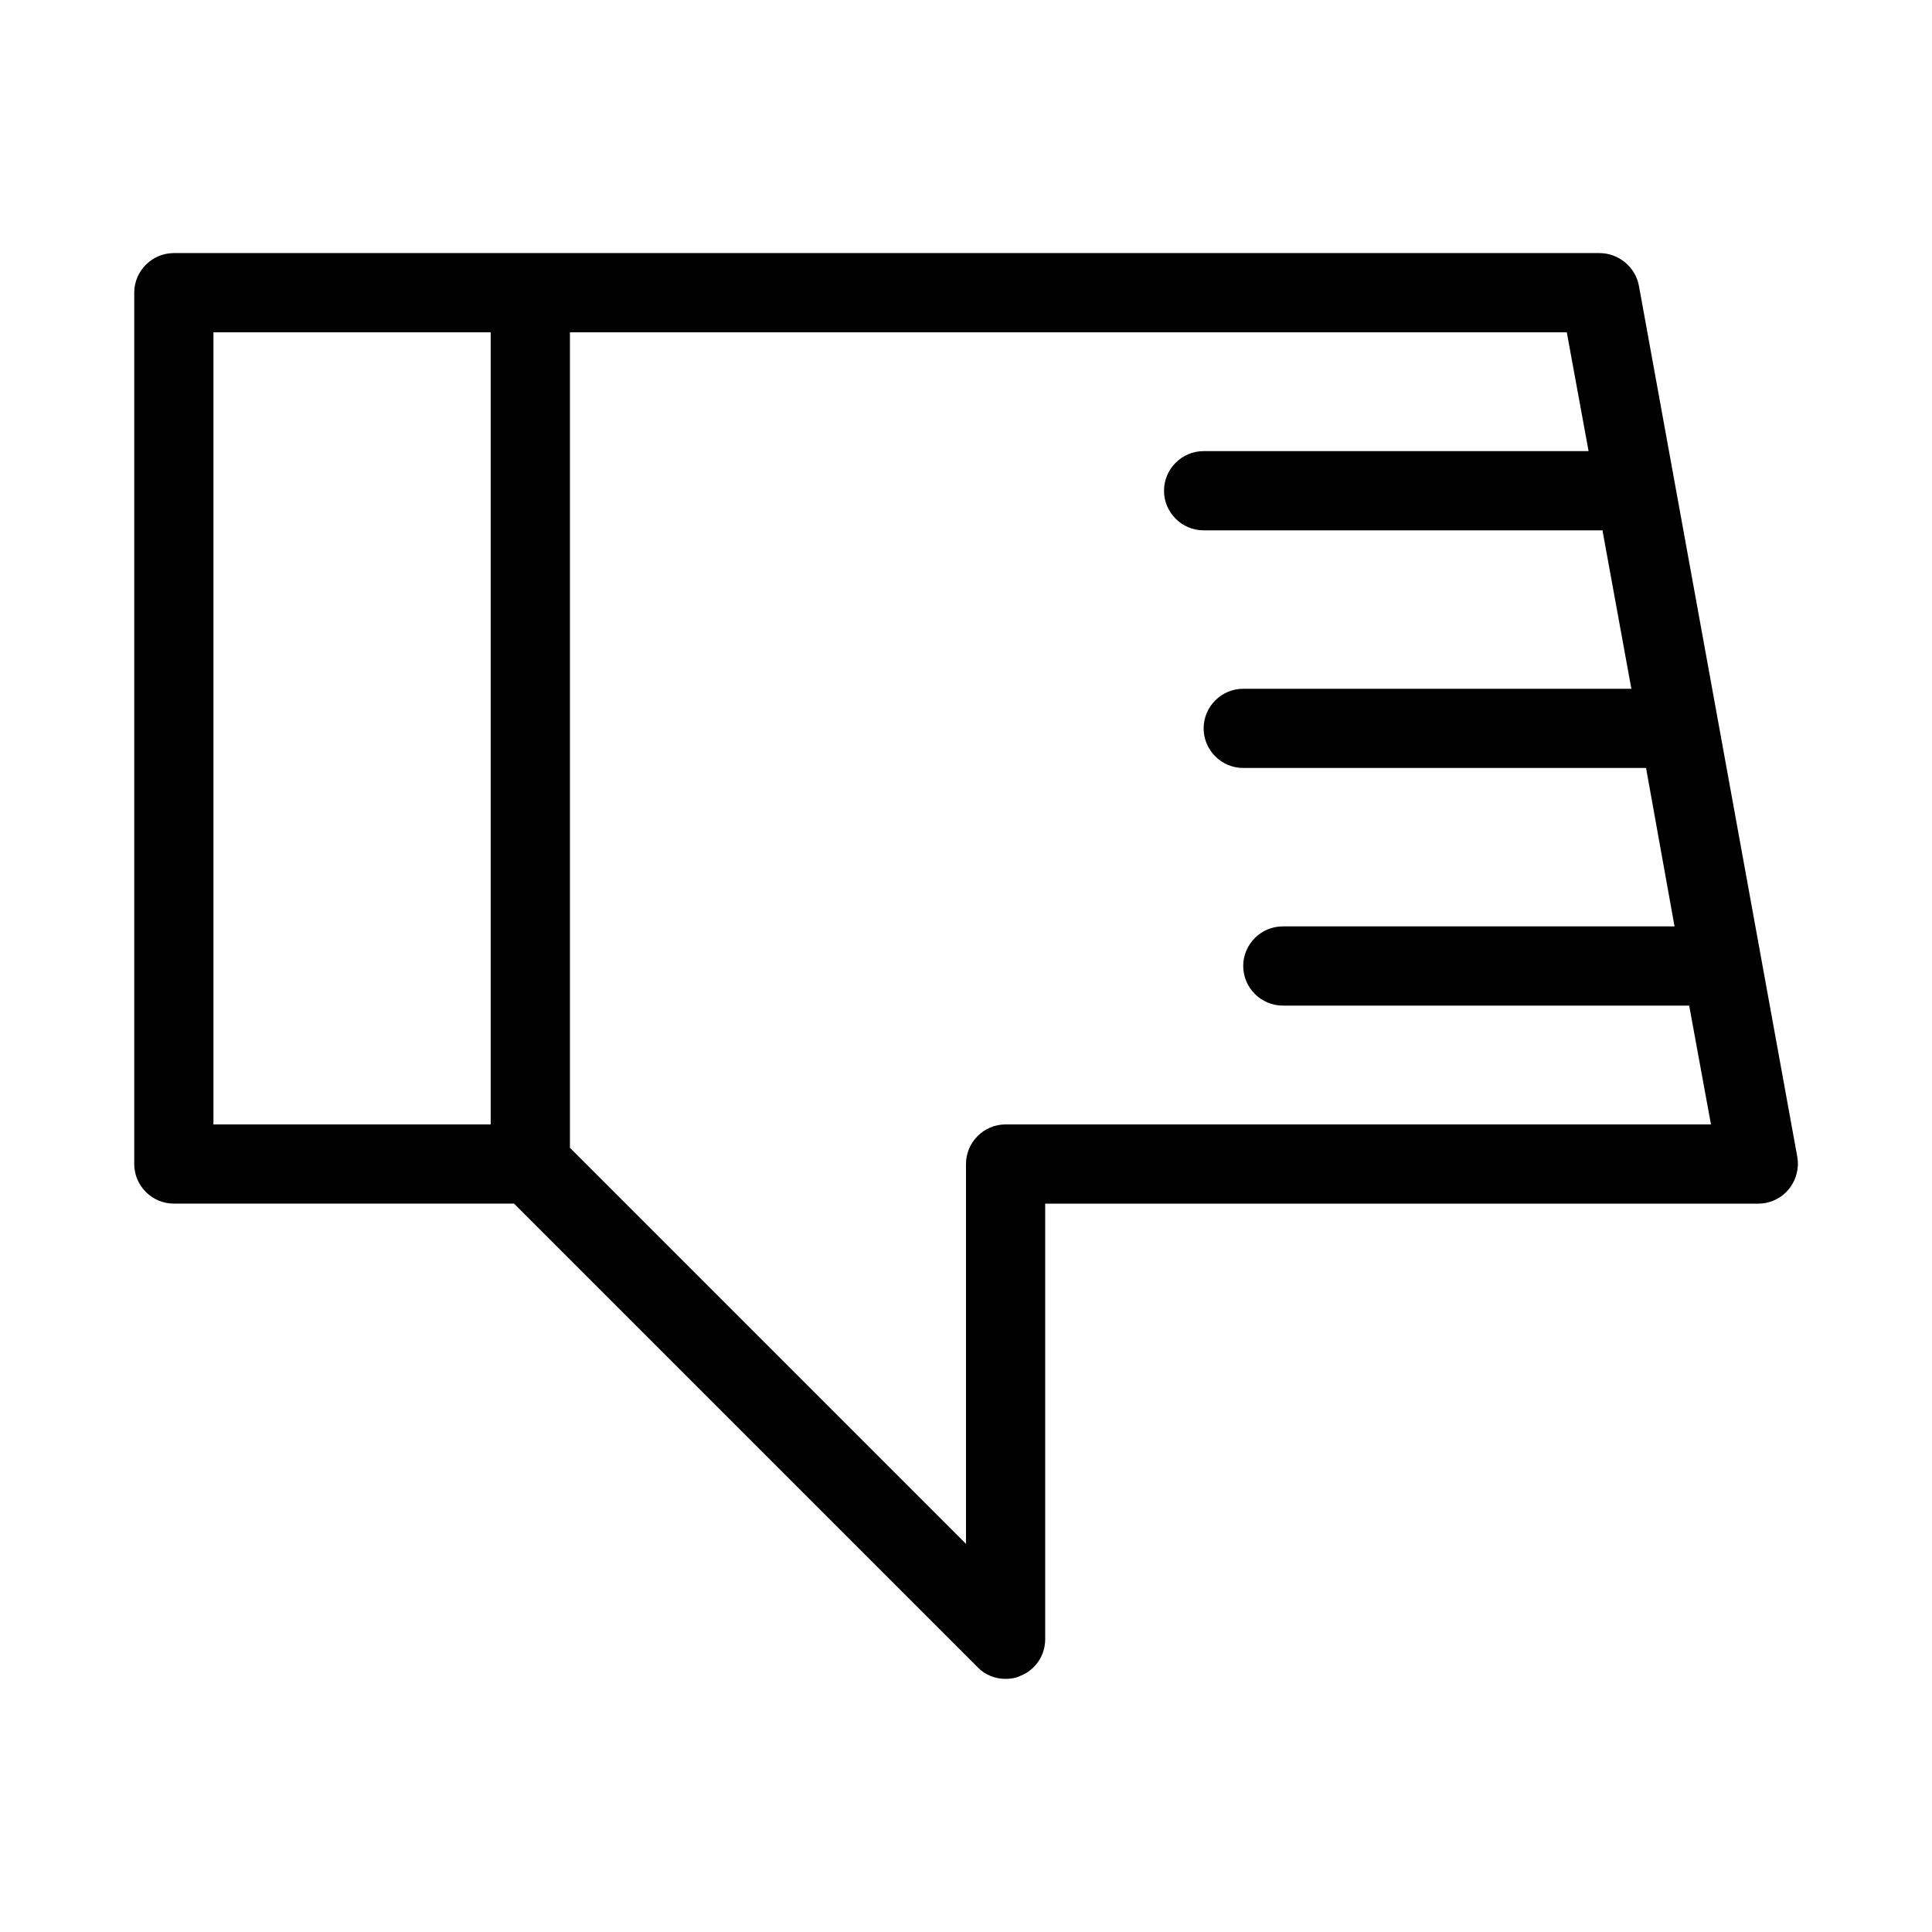<?xml version="1.0" encoding="UTF-8"?>
<!-- Uploaded to: SVG Repo, www.svgrepo.com, Generator: SVG Repo Mixer Tools -->
<svg fill="#000000" width="800px" height="800px" version="1.1" viewBox="144 144 512 512" xmlns="http://www.w3.org/2000/svg">
 <path d="m567.93 211.07h-377.86c-5.773 0-10.496 4.723-10.496 10.496v230.91c0 5.773 4.723 10.496 10.496 10.496h90.16l122.91 122.91c1.887 1.992 4.617 3.039 7.348 3.039 1.363 0 2.731-0.211 3.988-0.84 3.988-1.574 6.508-5.457 6.508-9.656v-115.45h188.93c3.148 0 6.086-1.363 8.082-3.777 1.996-2.414 2.832-5.562 2.309-8.605l-41.984-230.91c-0.945-4.938-5.356-8.609-10.395-8.609zm-293.89 230.91h-73.473v-209.92h73.473zm313.73-52.48h-103.81c-5.773 0-10.496 4.723-10.496 10.496s4.723 10.496 10.496 10.496h107.69l5.773 31.488h-186.93c-5.773 0-10.496 4.723-10.496 10.496v100.66l-104.96-104.96v-216.11h264.18l5.773 31.488h-102.02c-5.773 0-10.496 4.723-10.496 10.496s4.723 10.496 10.496 10.496h105.7l7.66 41.984h-102.86c-5.773 0-10.496 4.723-10.496 10.496 0 5.773 4.723 10.496 10.496 10.496h106.75z"/>
</svg>